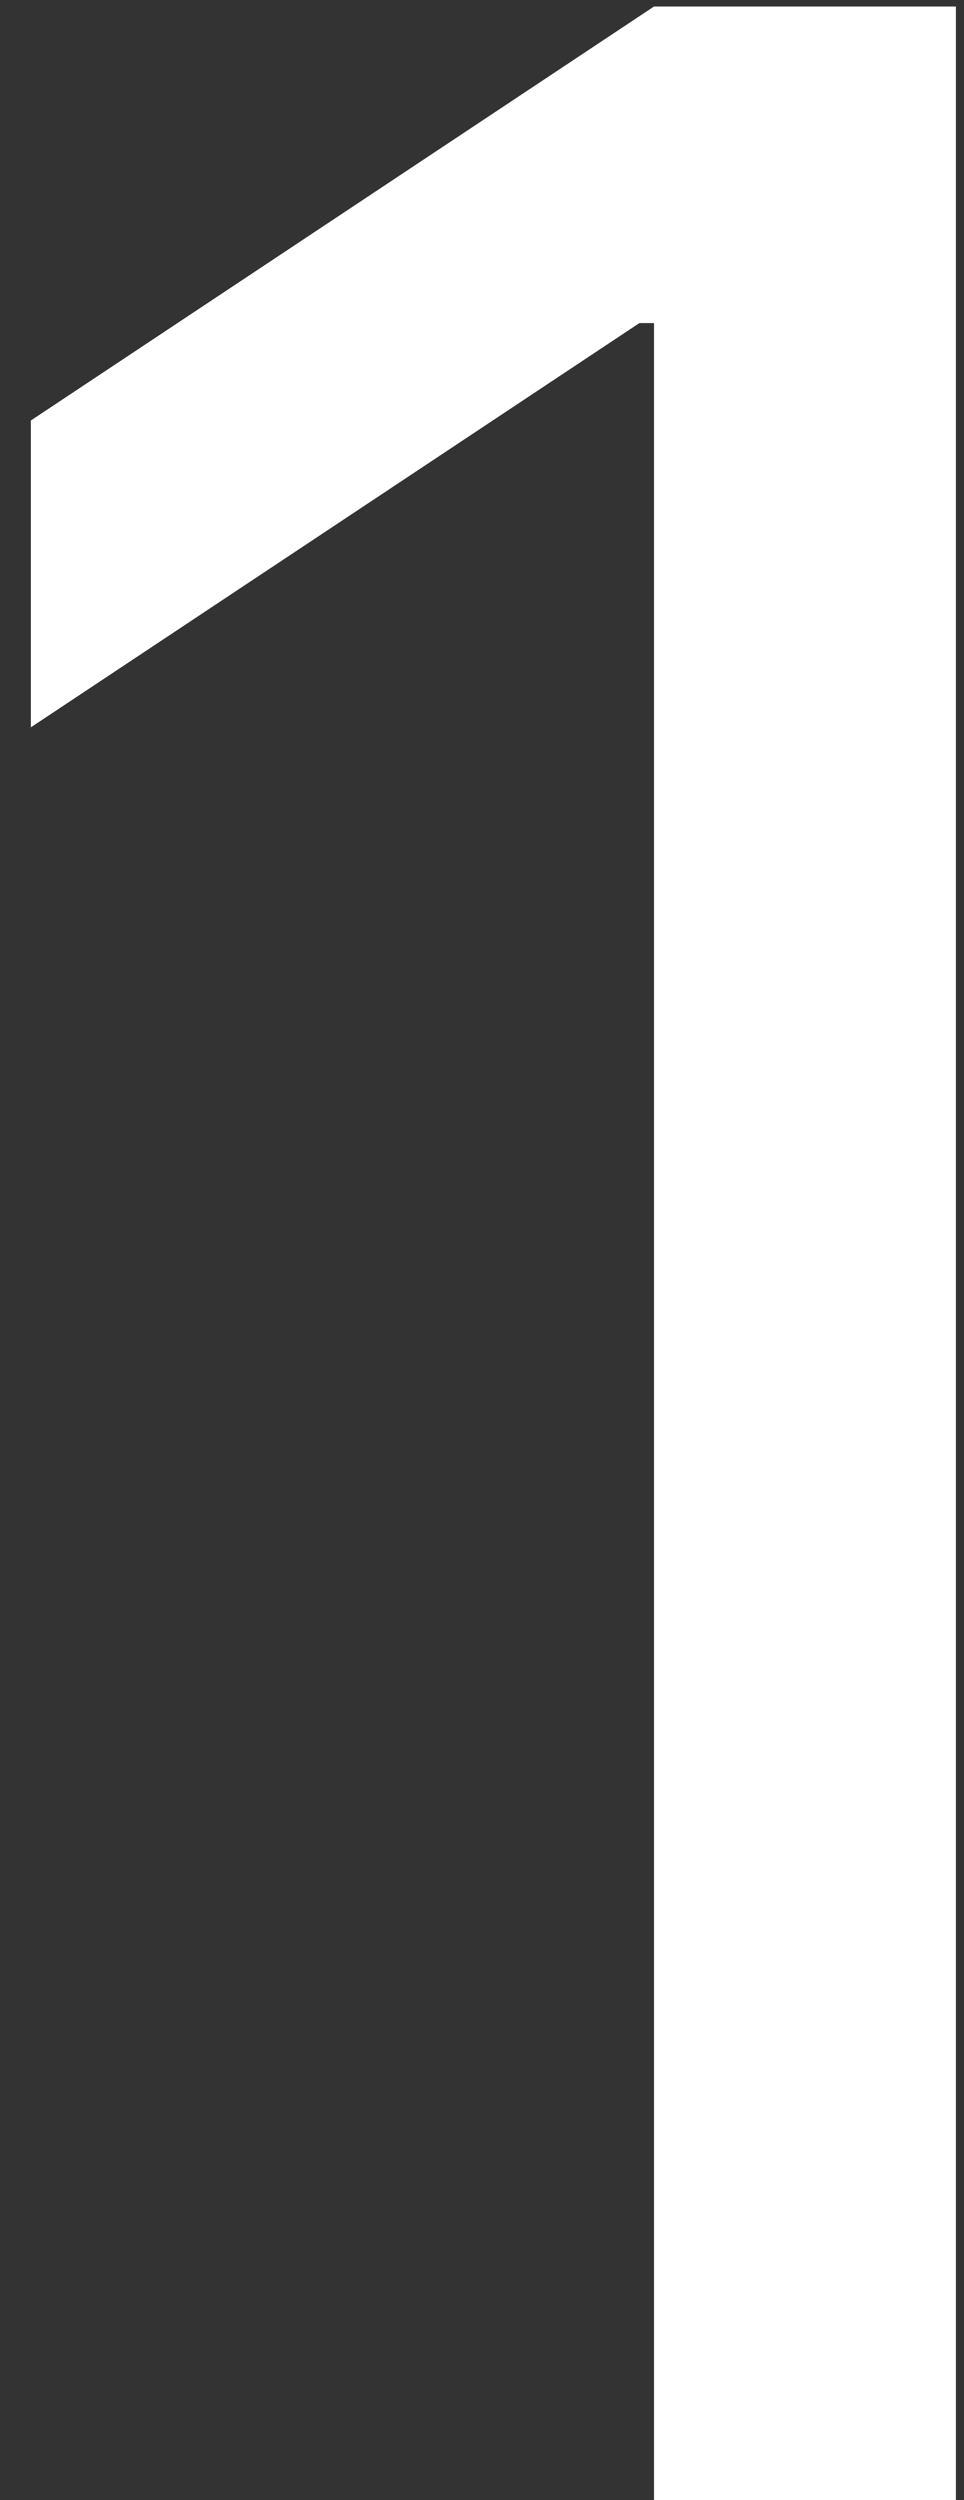 <svg width="27" height="70" viewBox="0 0 27 70" fill="none" xmlns="http://www.w3.org/2000/svg">
<rect x="0" y="0" width="27" height="70" fill="#333333" stroke="none"/>
<path d="M26.773 0.182V70H18.318V9.045H17.909L0.864 20.364V11.773L18.318 0.182H26.773Z" fill="white"/>
</svg>
